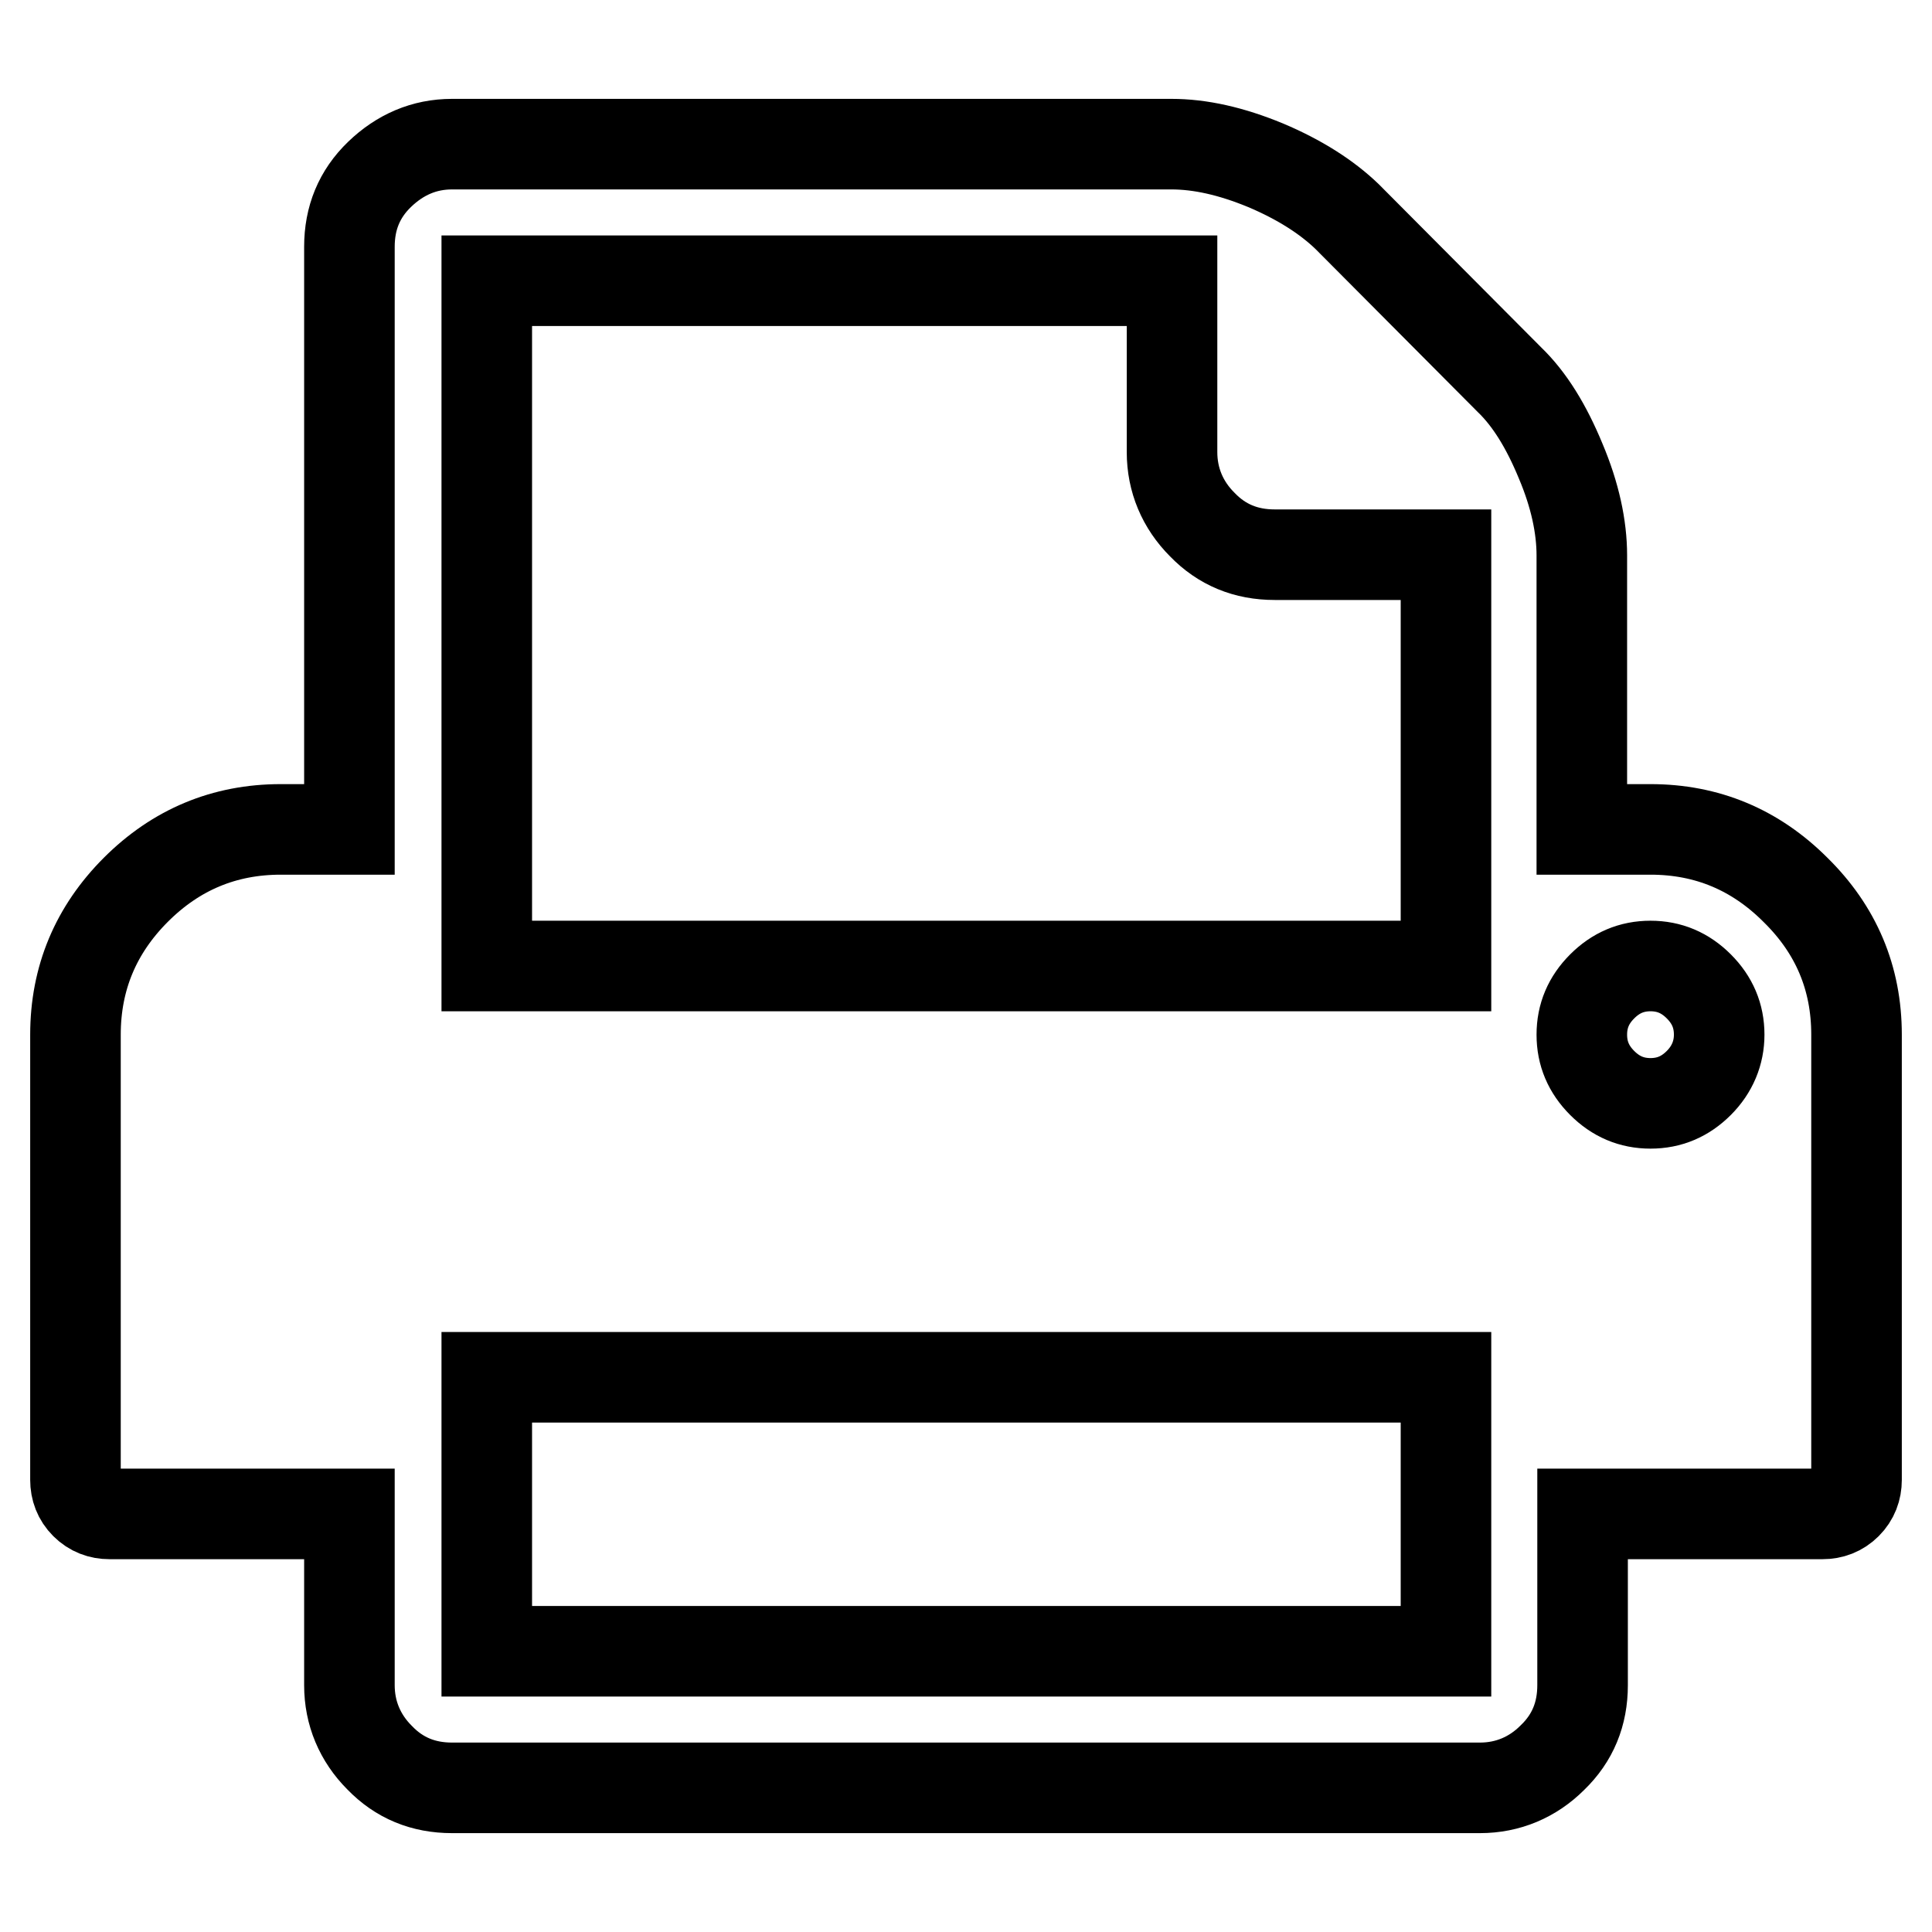 <?xml version="1.0" encoding="utf-8"?>
<!-- Svg Vector Icons : http://www.onlinewebfonts.com/icon -->
<!DOCTYPE svg PUBLIC "-//W3C//DTD SVG 1.1//EN" "http://www.w3.org/Graphics/SVG/1.1/DTD/svg11.dtd">
<svg version="1.1" xmlns="http://www.w3.org/2000/svg" xmlns:xlink="http://www.w3.org/1999/xlink" x="0px" y="0px" viewBox="0 0 256 256" enable-background="new 0 0 256 256" xml:space="preserve">
<g> <path stroke-width="12" fill-opacity="0" stroke="#000000"  d="M64.5,218.8h127.1v-36.3H64.5V218.8z M64.5,128h127.1V73.5h-22.7c-3.8,0-7-1.3-9.6-4c-2.6-2.6-4-5.9-4-9.6 V37.2H64.5V128z M227.8,137.1c0-2.5-0.9-4.6-2.7-6.4c-1.8-1.8-3.9-2.7-6.4-2.7s-4.6,0.9-6.4,2.7c-1.8,1.8-2.7,3.9-2.7,6.4 s0.9,4.6,2.7,6.4c1.8,1.8,3.9,2.7,6.4,2.7s4.6-0.9,6.4-2.7C226.9,141.7,227.8,139.5,227.8,137.1z M246,137.1v59 c0,1.2-0.4,2.3-1.3,3.2c-0.9,0.9-2,1.3-3.2,1.3h-31.8v22.7c0,3.8-1.3,7-4,9.6c-2.6,2.6-5.9,4-9.6,4H59.9c-3.8,0-7-1.3-9.6-4 c-2.6-2.6-4-5.9-4-9.6v-22.7H14.5c-1.2,0-2.3-0.4-3.2-1.3c-0.9-0.9-1.3-2-1.3-3.2v-59c0-7.5,2.7-13.9,8-19.2c5.3-5.3,11.7-8,19.2-8 h9.1V32.7c0-3.8,1.3-7,4-9.6s5.9-4,9.6-4h95.3c3.8,0,7.9,0.9,12.5,2.8c4.5,1.9,8.1,4.2,10.8,6.8L200,50.3c2.7,2.6,4.9,6.2,6.8,10.8 c1.9,4.5,2.8,8.7,2.8,12.5v36.3h9.1c7.5,0,13.9,2.7,19.2,8C243.3,123.2,246,129.6,246,137.1L246,137.1z"/></g>
</svg>